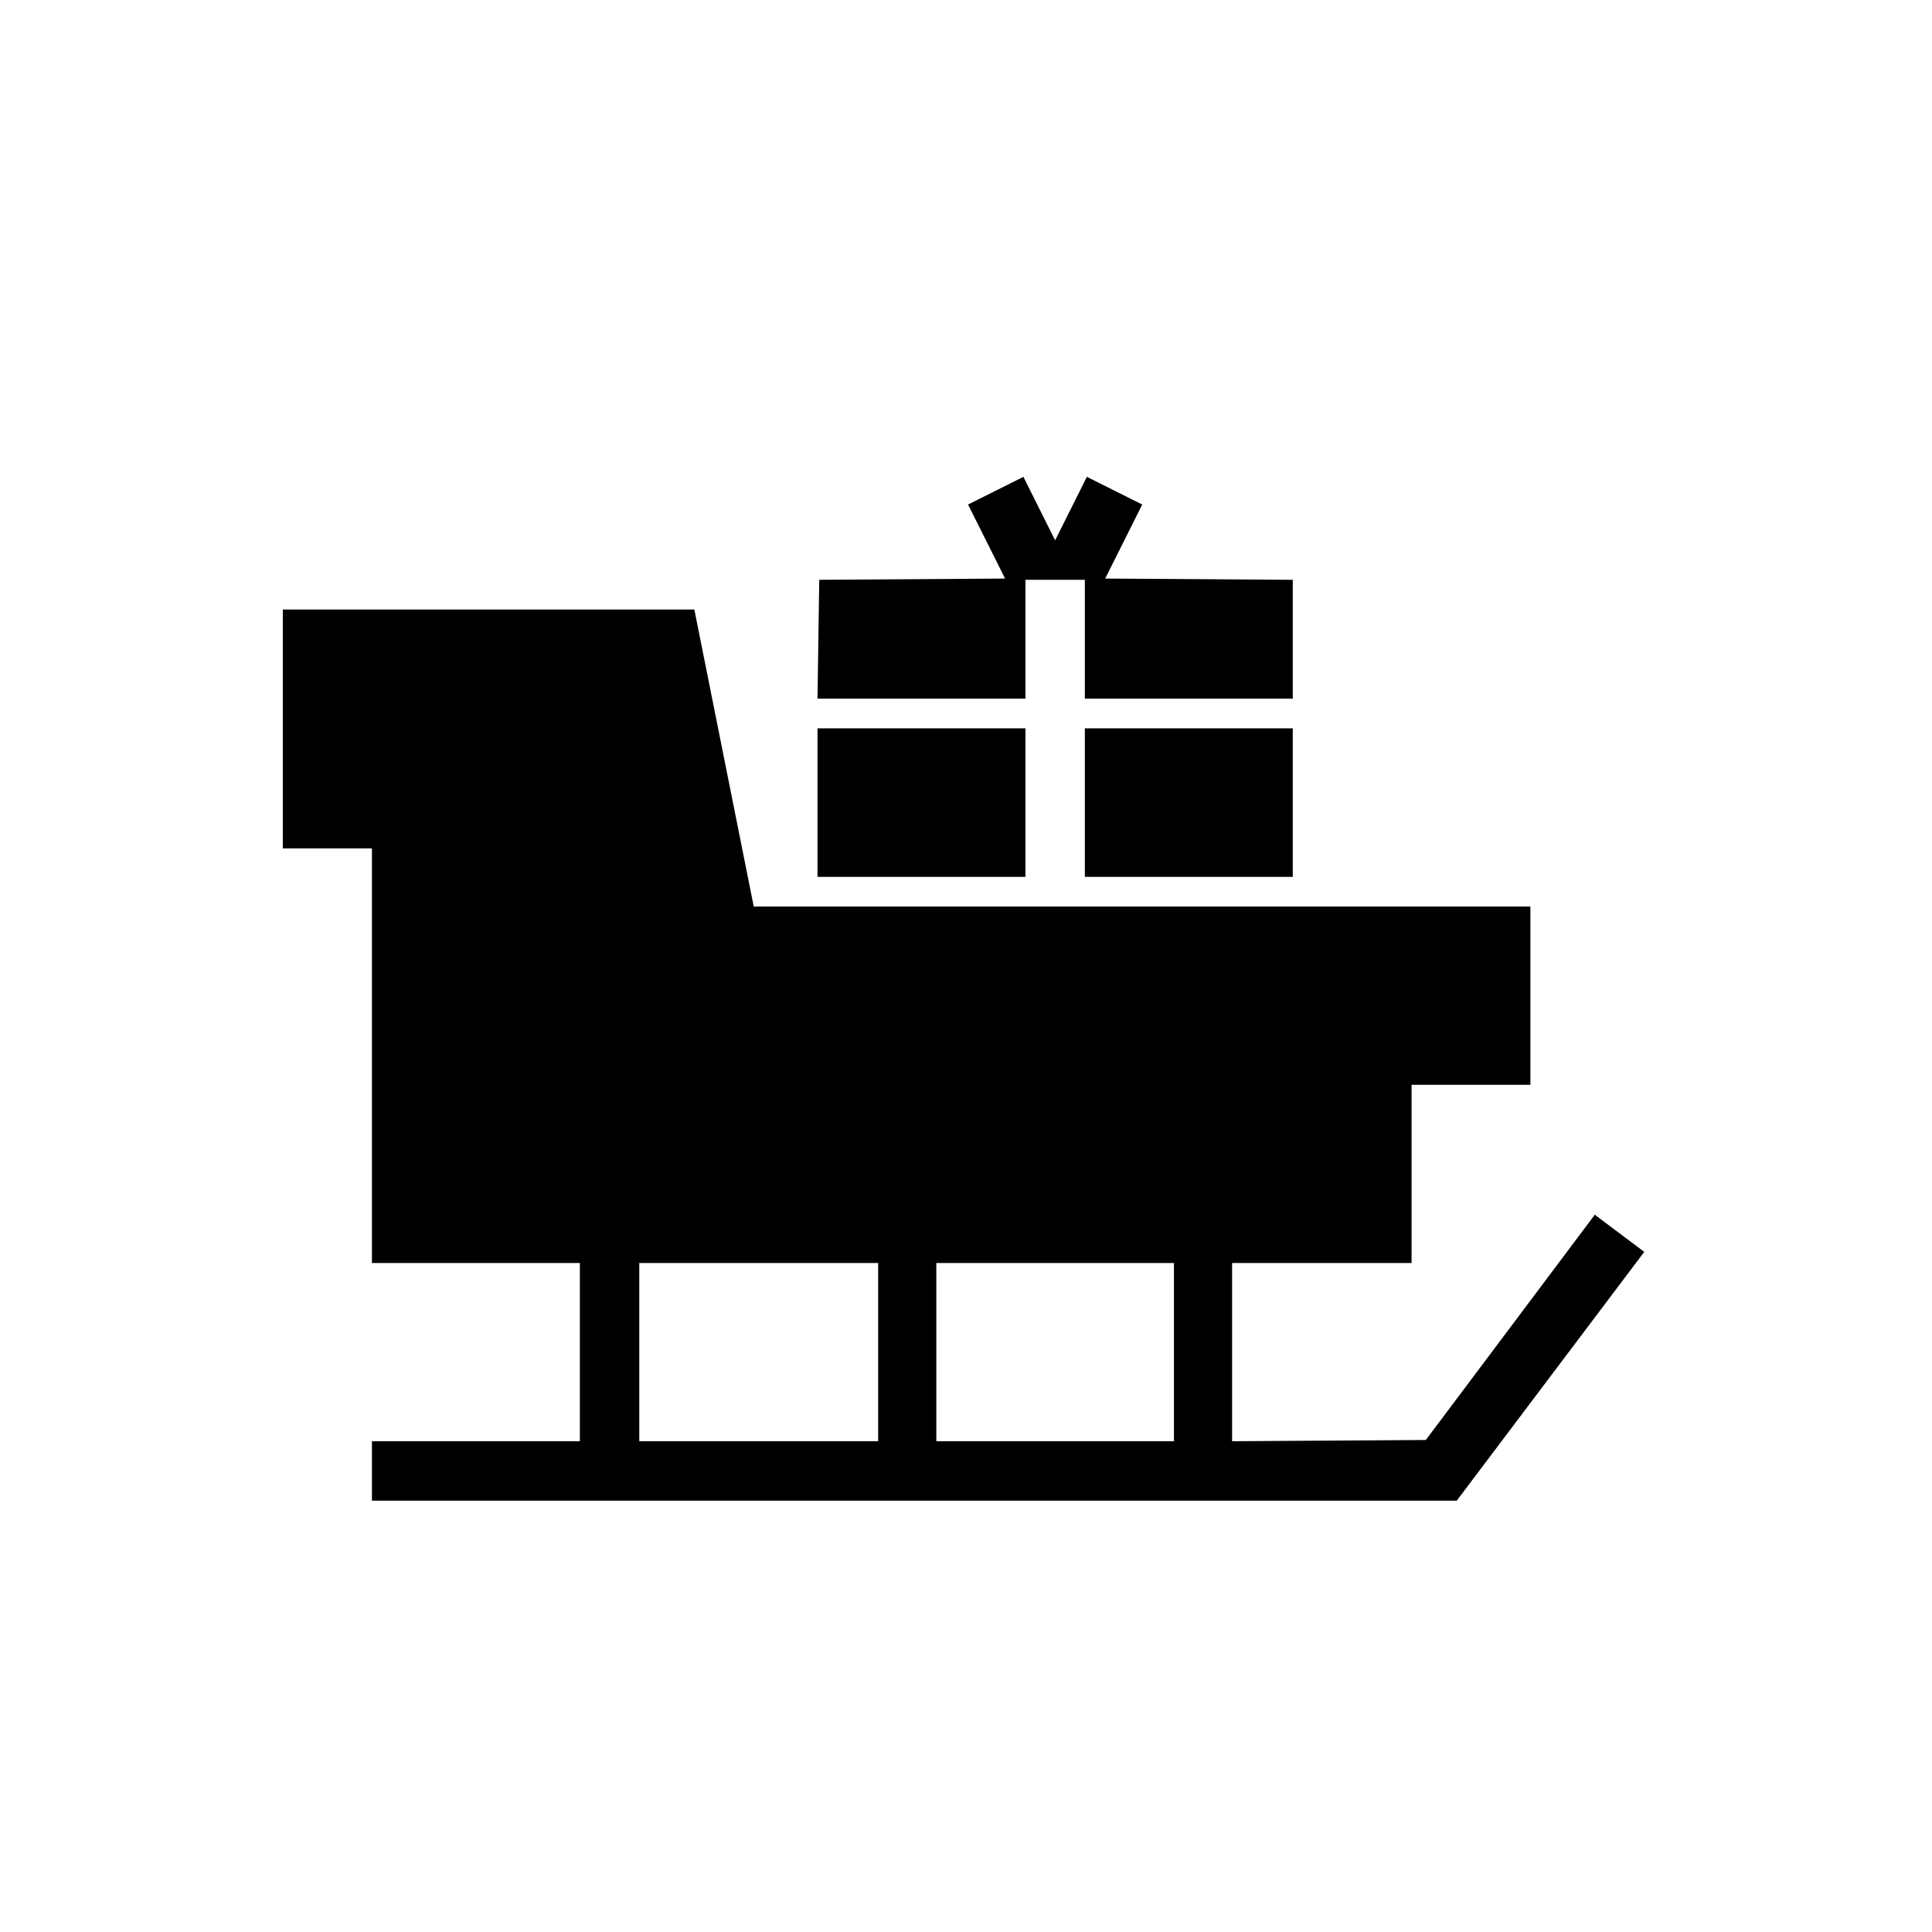 <?xml version="1.0" encoding="UTF-8"?>
<!-- Uploaded to: SVG Repo, www.svgrepo.com, Generator: SVG Repo Mixer Tools -->
<svg fill="#000000" width="800px" height="800px" version="1.1" viewBox="144 144 512 512" xmlns="http://www.w3.org/2000/svg">
 <path d="m343.75 384.25h205.82v47.234h-31.488v47.23h-47.562v47.23l51.332-0.328 44.777-59.695 13.117 9.84-49.691 65.93h-287.49v-15.746h55.105v-47.23h-55.105v-109.88h-23.617v-63.305h109.06zm111.36 94.465h-62.977v47.23h62.977zm-78.387 0h-63.309v47.23h63.309zm39.027-102.34v-39.359h-55.105v39.359zm70.848-39.359h-55.102v39.359h55.102zm-125.49-39.359h-0.465l49.715-0.332-9.816-19.617 14.672-7.336 8.406 16.82 8.41-16.82 14.672 7.336-9.816 19.617 49.711 0.332v31.484h-55.102v-31.484h-15.746v31.484h-55.105z" fill-rule="evenodd"/>
</svg>
